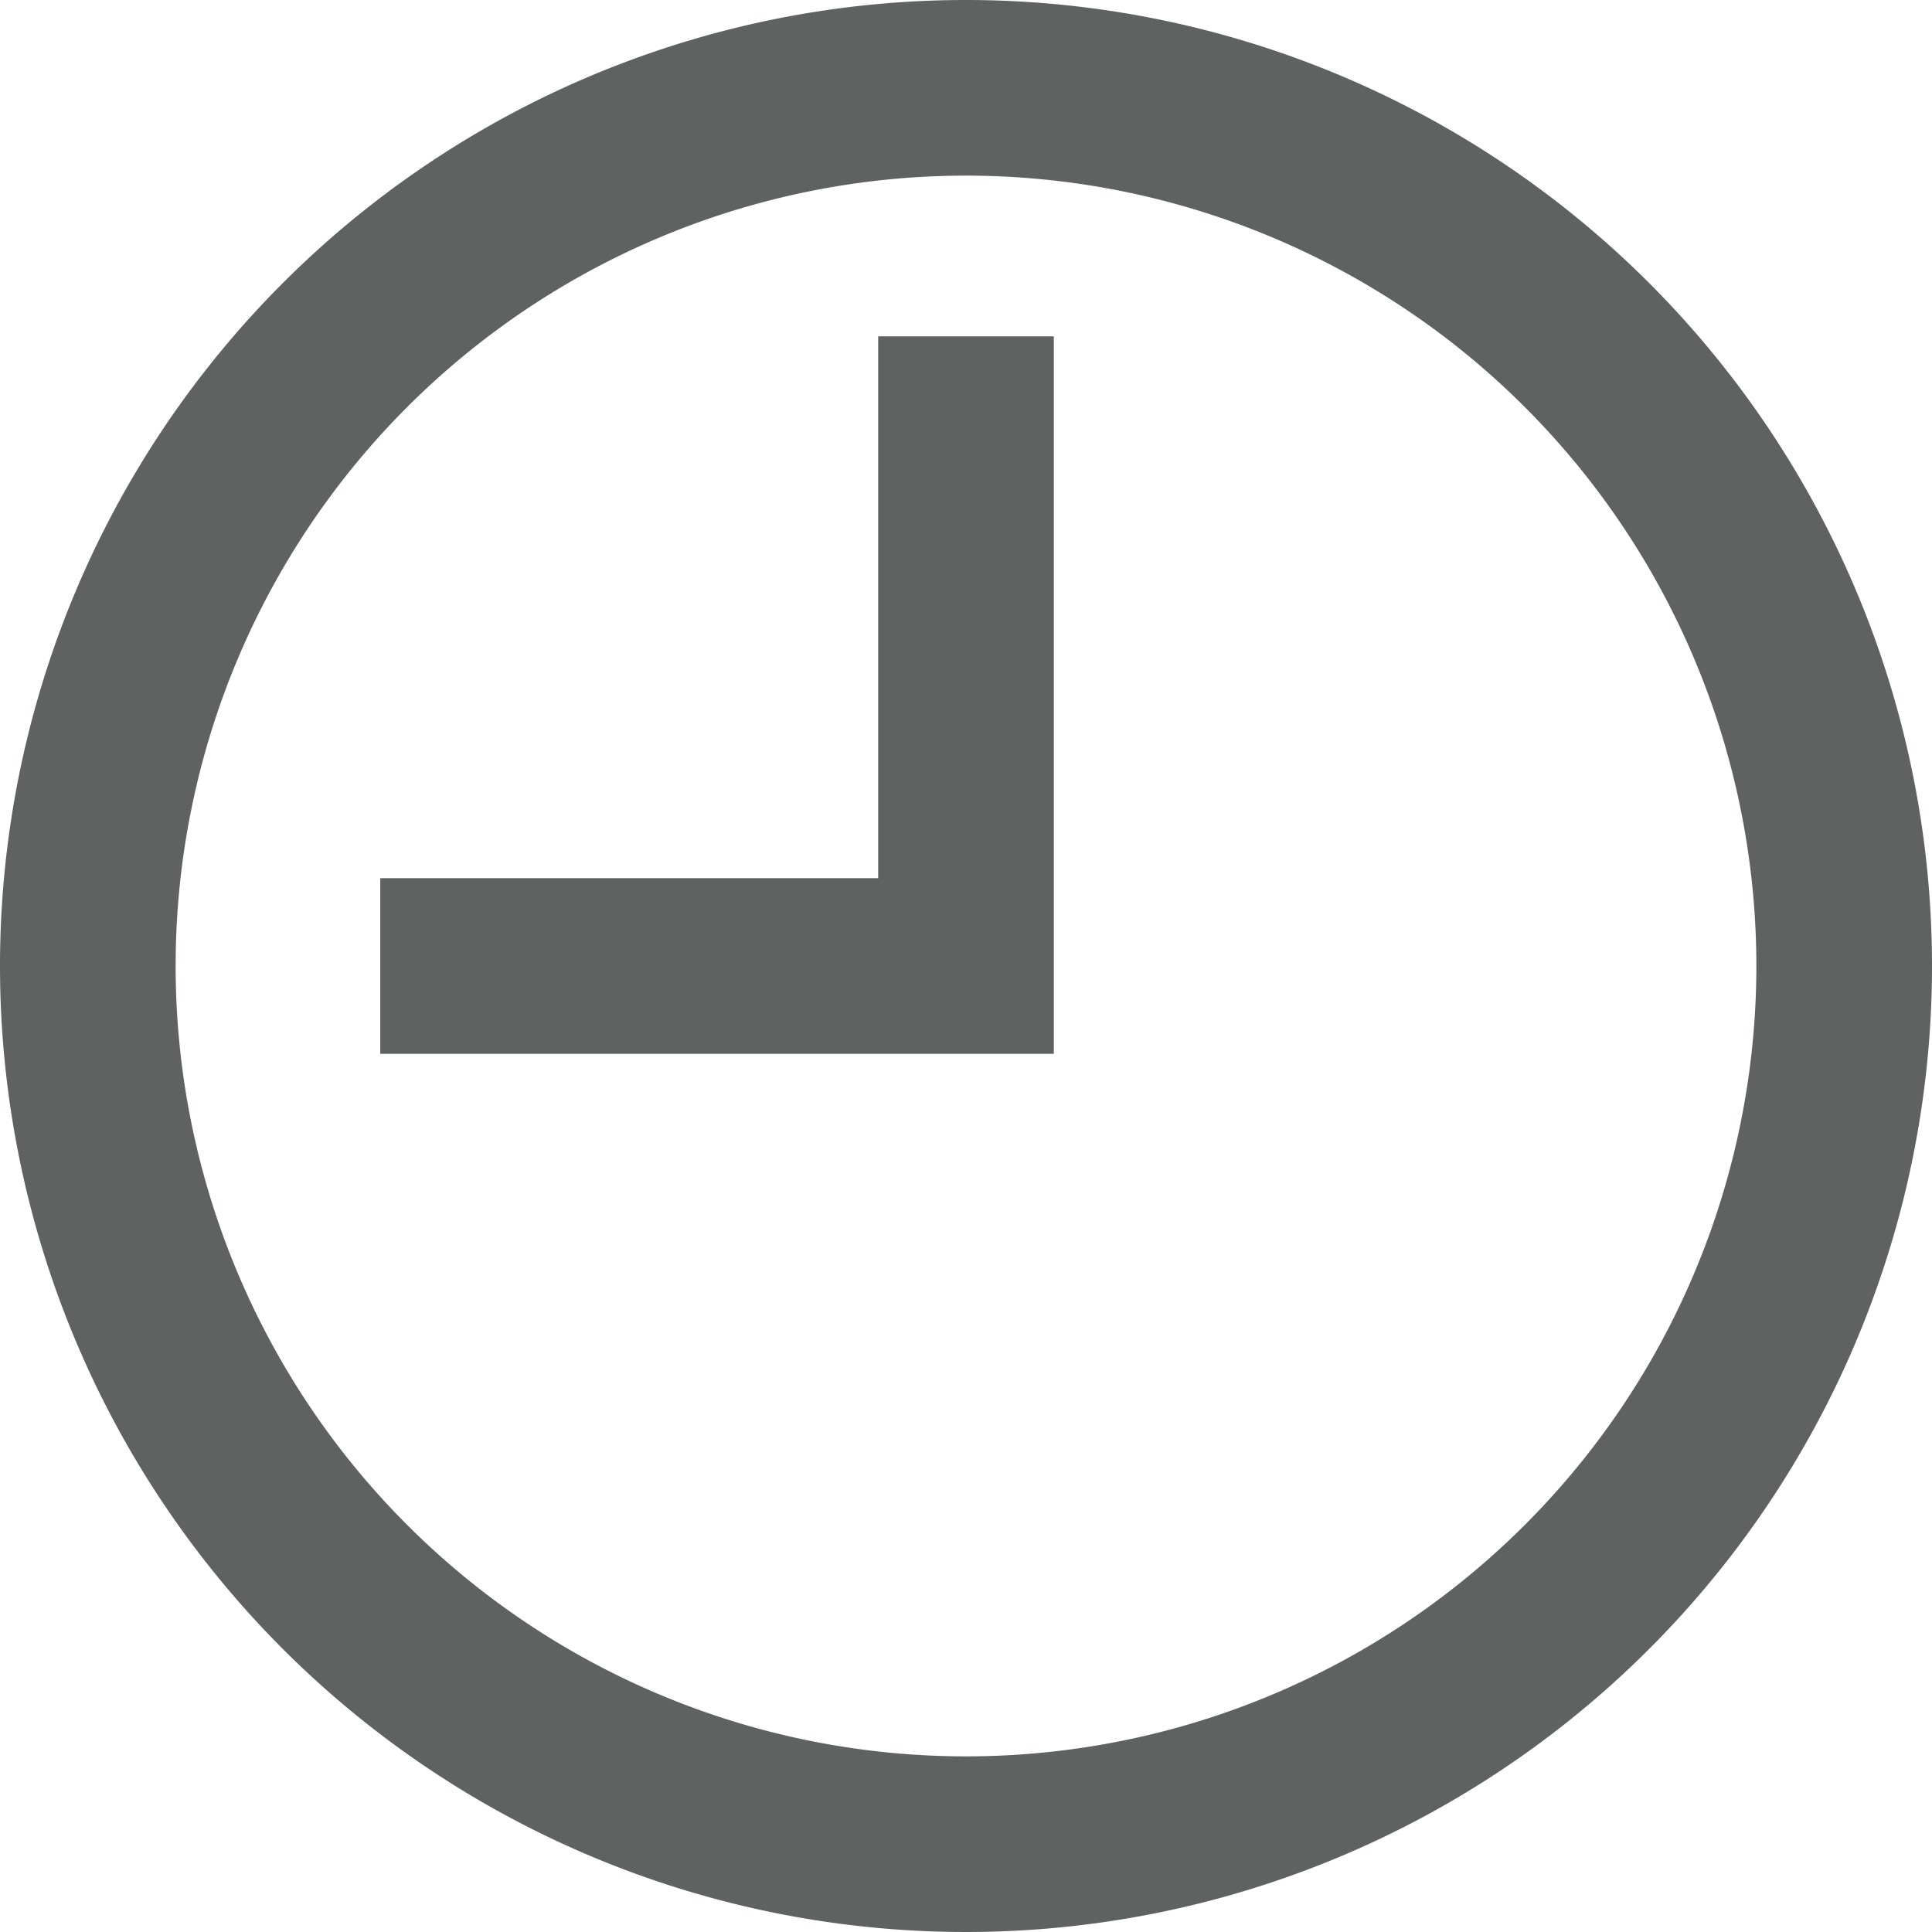 <svg xmlns="http://www.w3.org/2000/svg" viewBox="0 0 22 22"><defs><style>.cls-1{fill:#606161;}</style></defs><title>Asset 1</title><g id="Layer_2" data-name="Layer 2"><g id="Layer_1-2" data-name="Layer 1"><g id="Layer_11" data-name="Layer 11"><path class="cls-1" d="M11,0A11,11,0,1,0,22,11,11,11,0,0,0,11,0Zm0,20a9,9,0,1,1,9-9A9,9,0,0,1,11,20Z"/><polygon class="cls-1" points="10 10 4.33 10 4.33 12 12 12 12 3.83 10 3.83 10 10"/></g></g></g></svg>